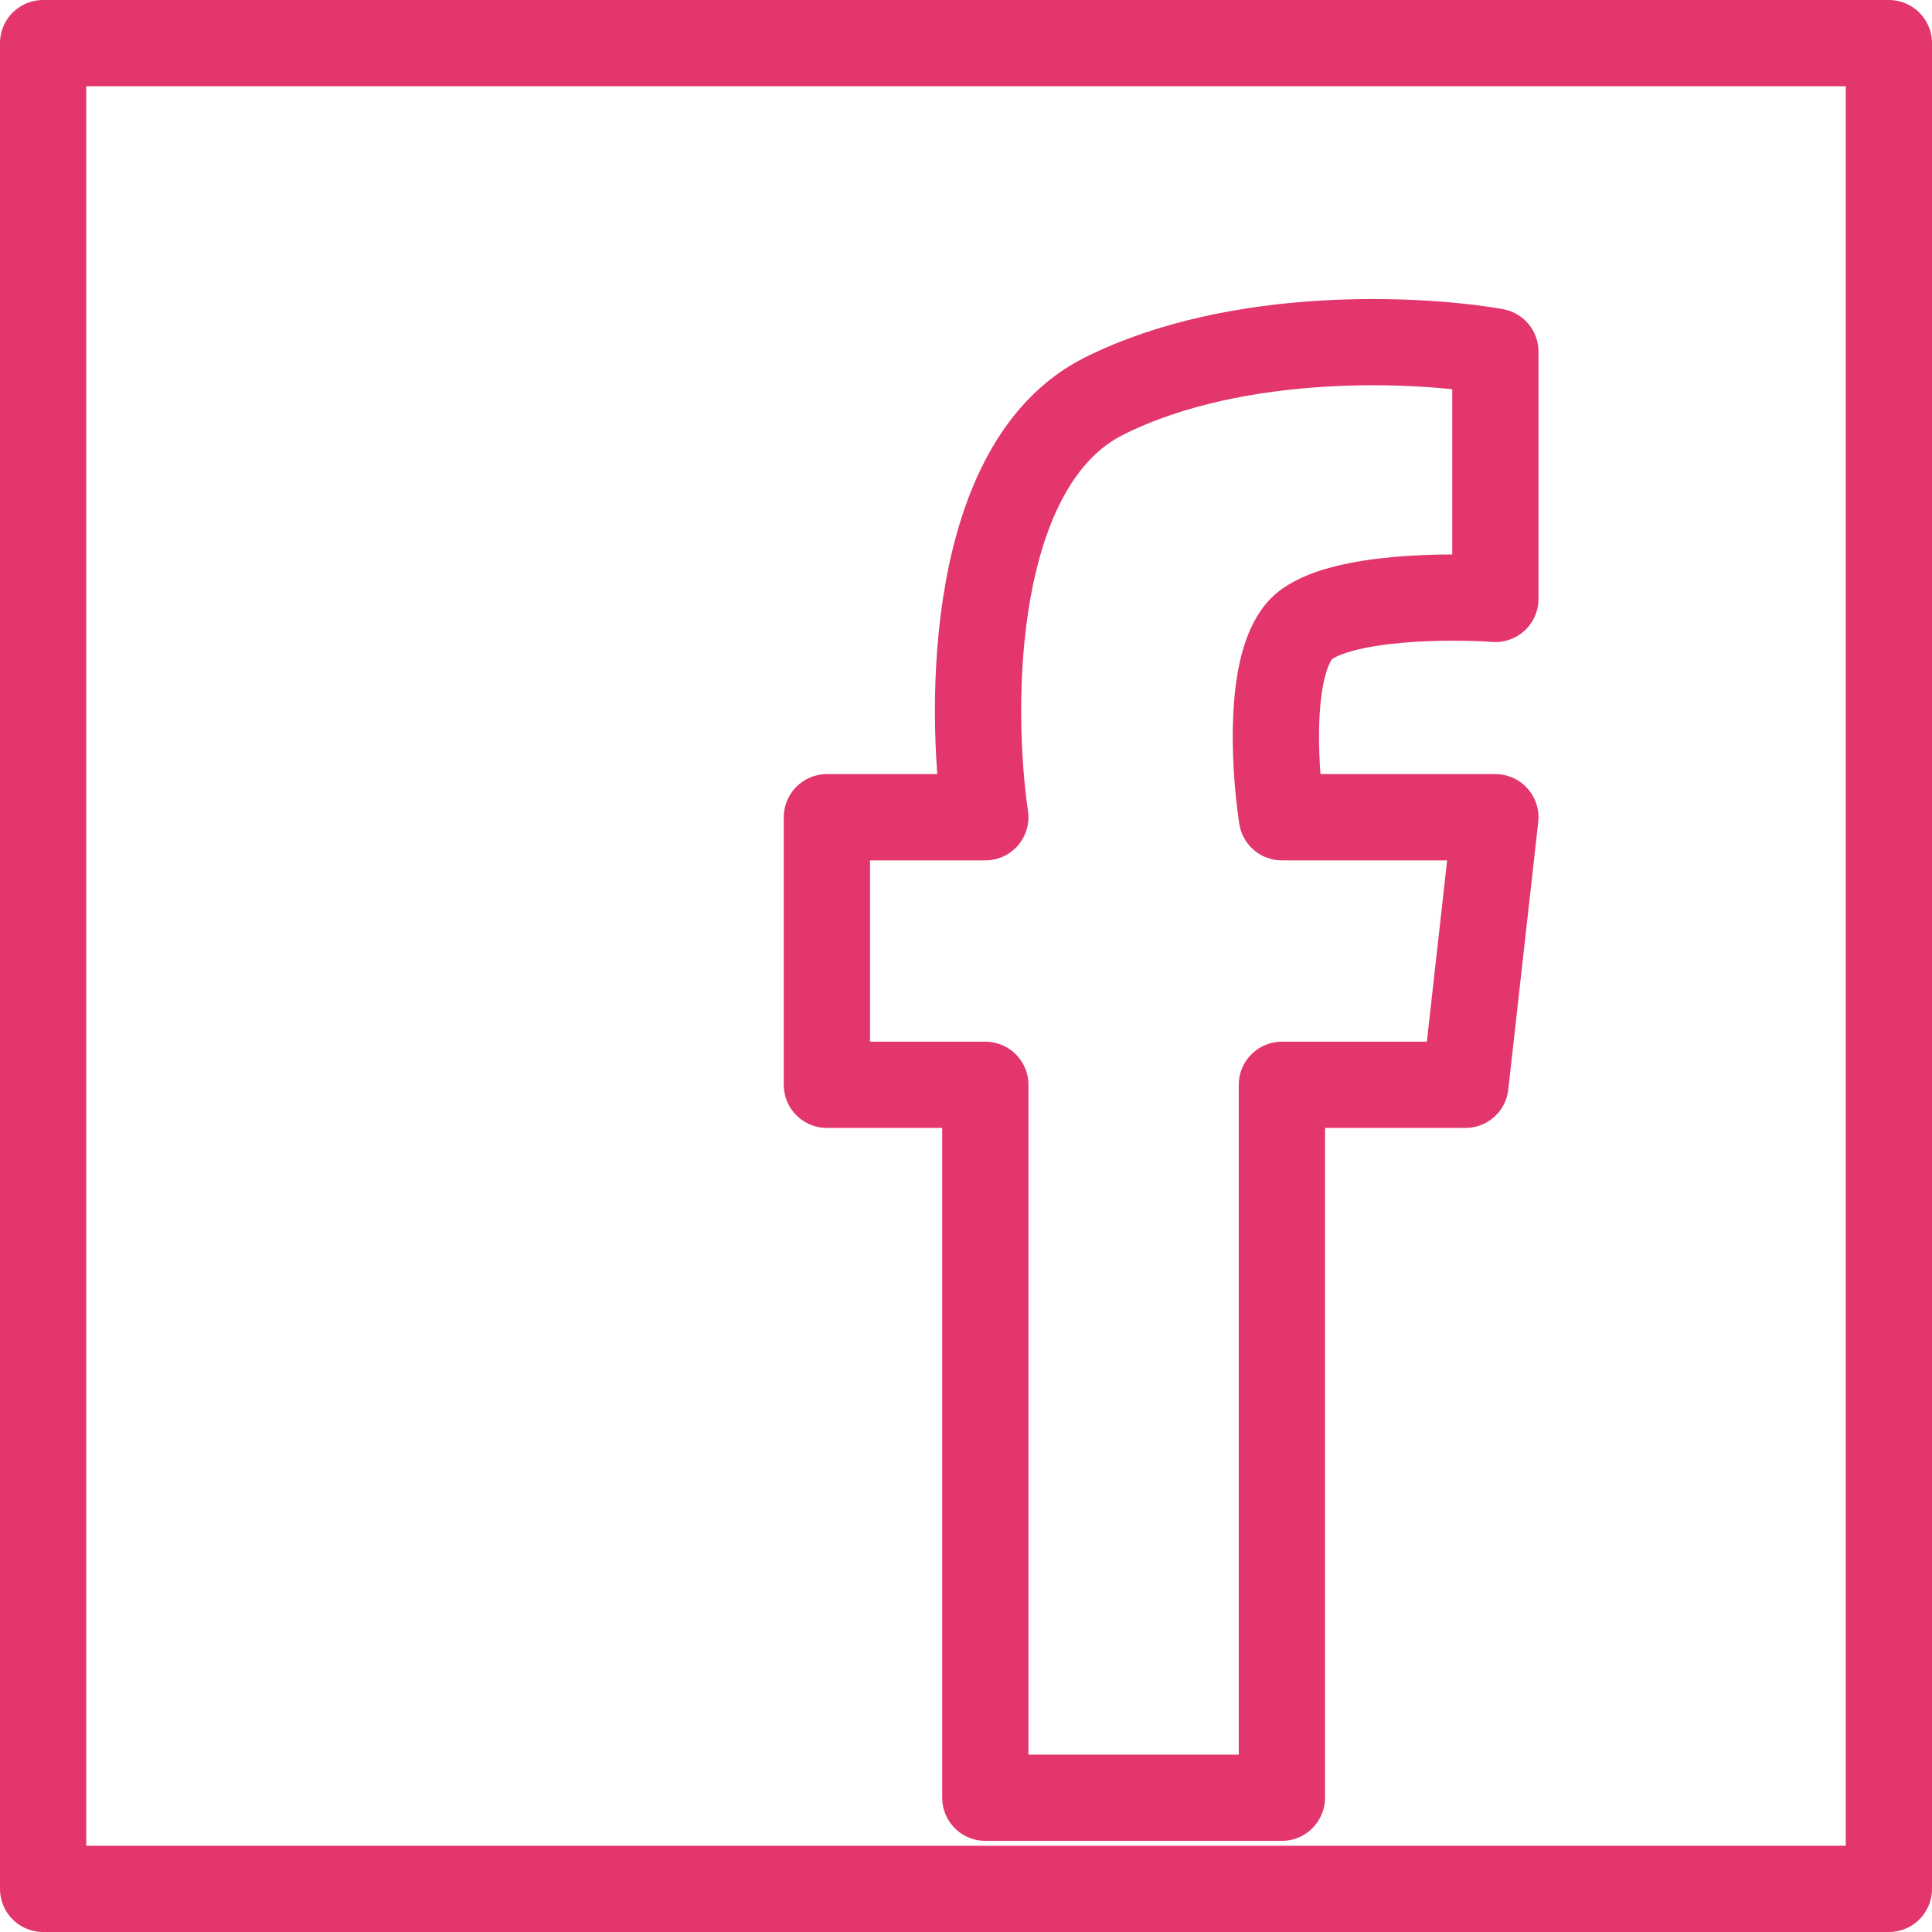 <svg width="224" height="224" viewBox="0 0 224 224" fill="none" xmlns="http://www.w3.org/2000/svg">
<path d="M114.24 125.776V208.432H148.624V125.776H169.904L173.376 94.752H148.624C147.691 88.629 146.966 75.578 151.536 72.352C156.106 69.126 168 69.067 173.376 69.44V40.768C164.752 39.237 143.606 38.125 128.016 45.92C112.426 53.715 112.336 81.723 114.24 94.752H95.872V125.776H114.24Z" stroke="#E2366C" stroke-width="10" stroke-linejoin="round"/>
<rect x="5" y="5" width="214" height="214" stroke="#E2366C" stroke-width="10" stroke-linejoin="round"/>
</svg>
